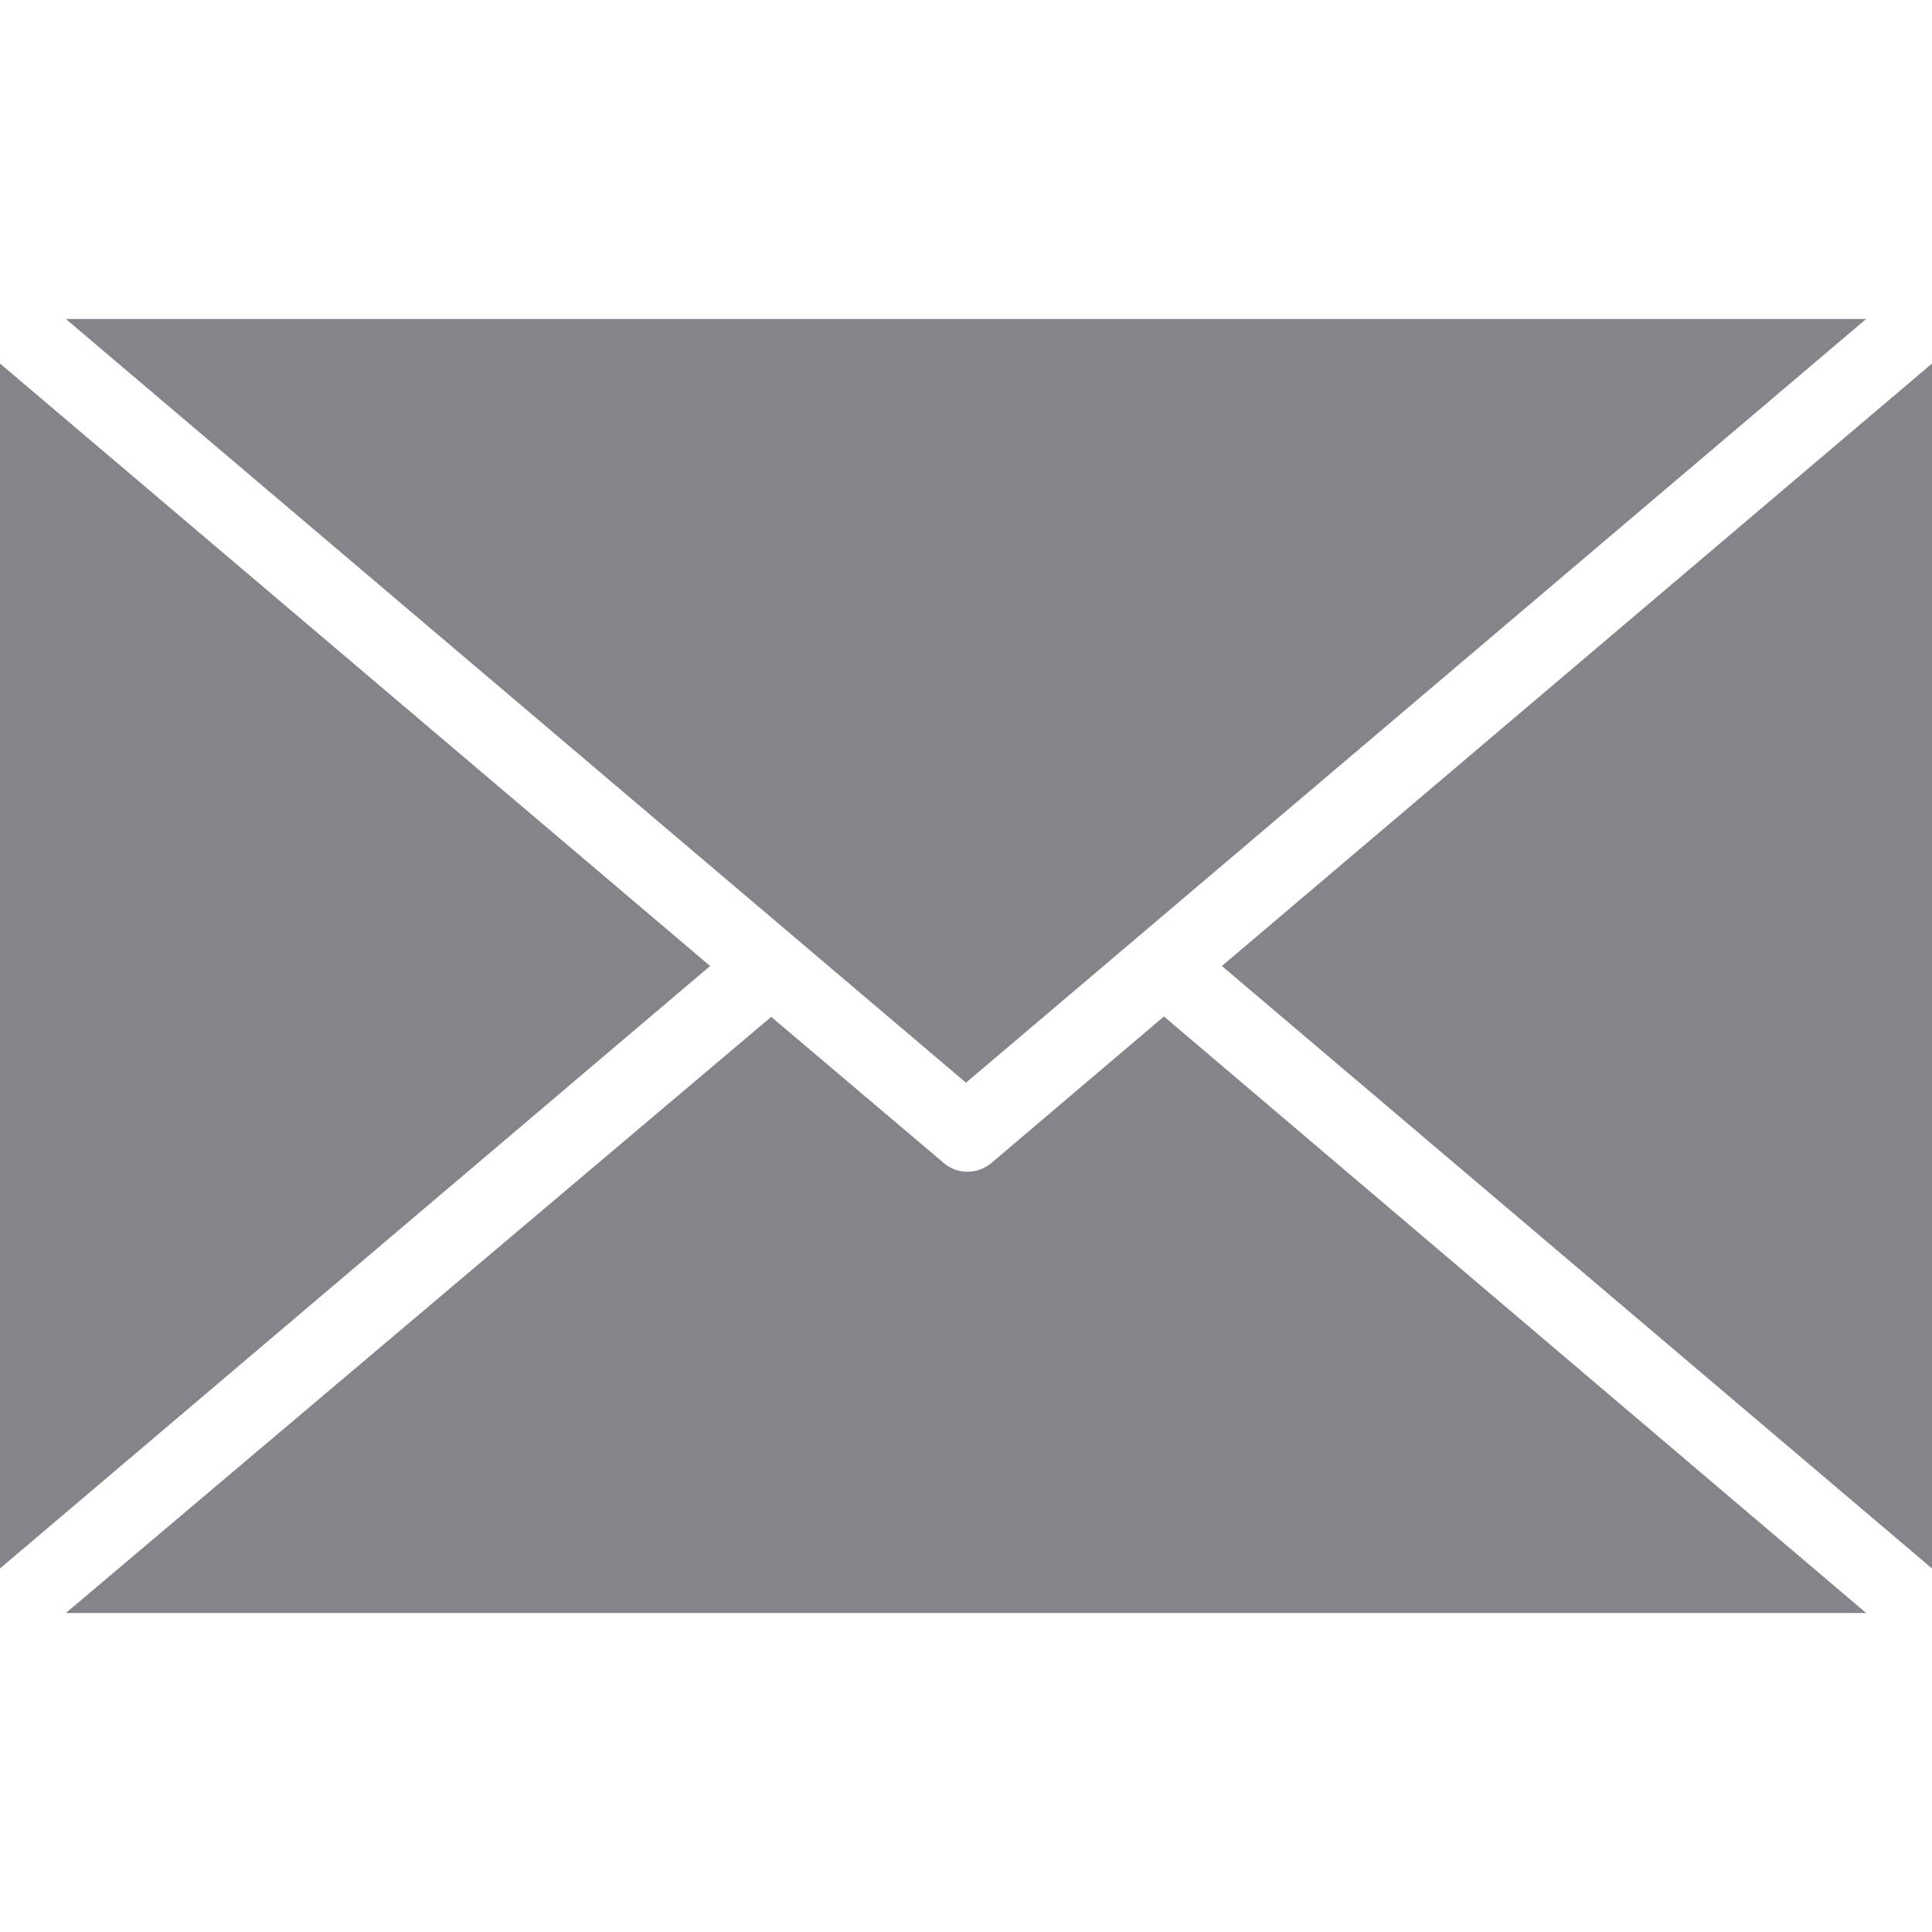 <?xml version="1.0" encoding="iso-8859-1"?>
<!-- Generator: Adobe Illustrator 19.0.0, SVG Export Plug-In . SVG Version: 6.00 Build 0)  -->
<svg version="1.1" id="Capa_1" xmlns="http://www.w3.org/2000/svg" xmlns:xlink="http://www.w3.org/1999/xlink" x="0px" y="0px"
	 viewBox="0 0 490 490" style="enable-background:new 0 0 490 490;" xml:space="preserve">
<g>
	<g>
		<g>
			<path style="fill:#86848b;" d="M295.2,257.8L251.4,295c-3.5,2.9-8.6,2.9-12,0l-43.8-37.1L16.7,409.1h456.6L295.2,257.8z"/>
			<polygon style="fill:#86848b;" points="0,92.2 0,397.8 180.1,245 			"/>
			<polygon style="fill:#86848b;" points="16.7,80.9 245,274.6 473.3,80.9 			"/>
			<polygon style="fill:#86848b;" points="309.9,245 490,397.8 490,92.2 			"/>
		</g>
	</g>
</g>
<g>
</g>
<g>
</g>
<g>
</g>
<g>
</g>
<g>
</g>
<g>
</g>
<g>
</g>
<g>
</g>
<g>
</g>
<g>
</g>
<g>
</g>
<g>
</g>
<g>
</g>
<g>
</g>
<g>
</g>
</svg>
